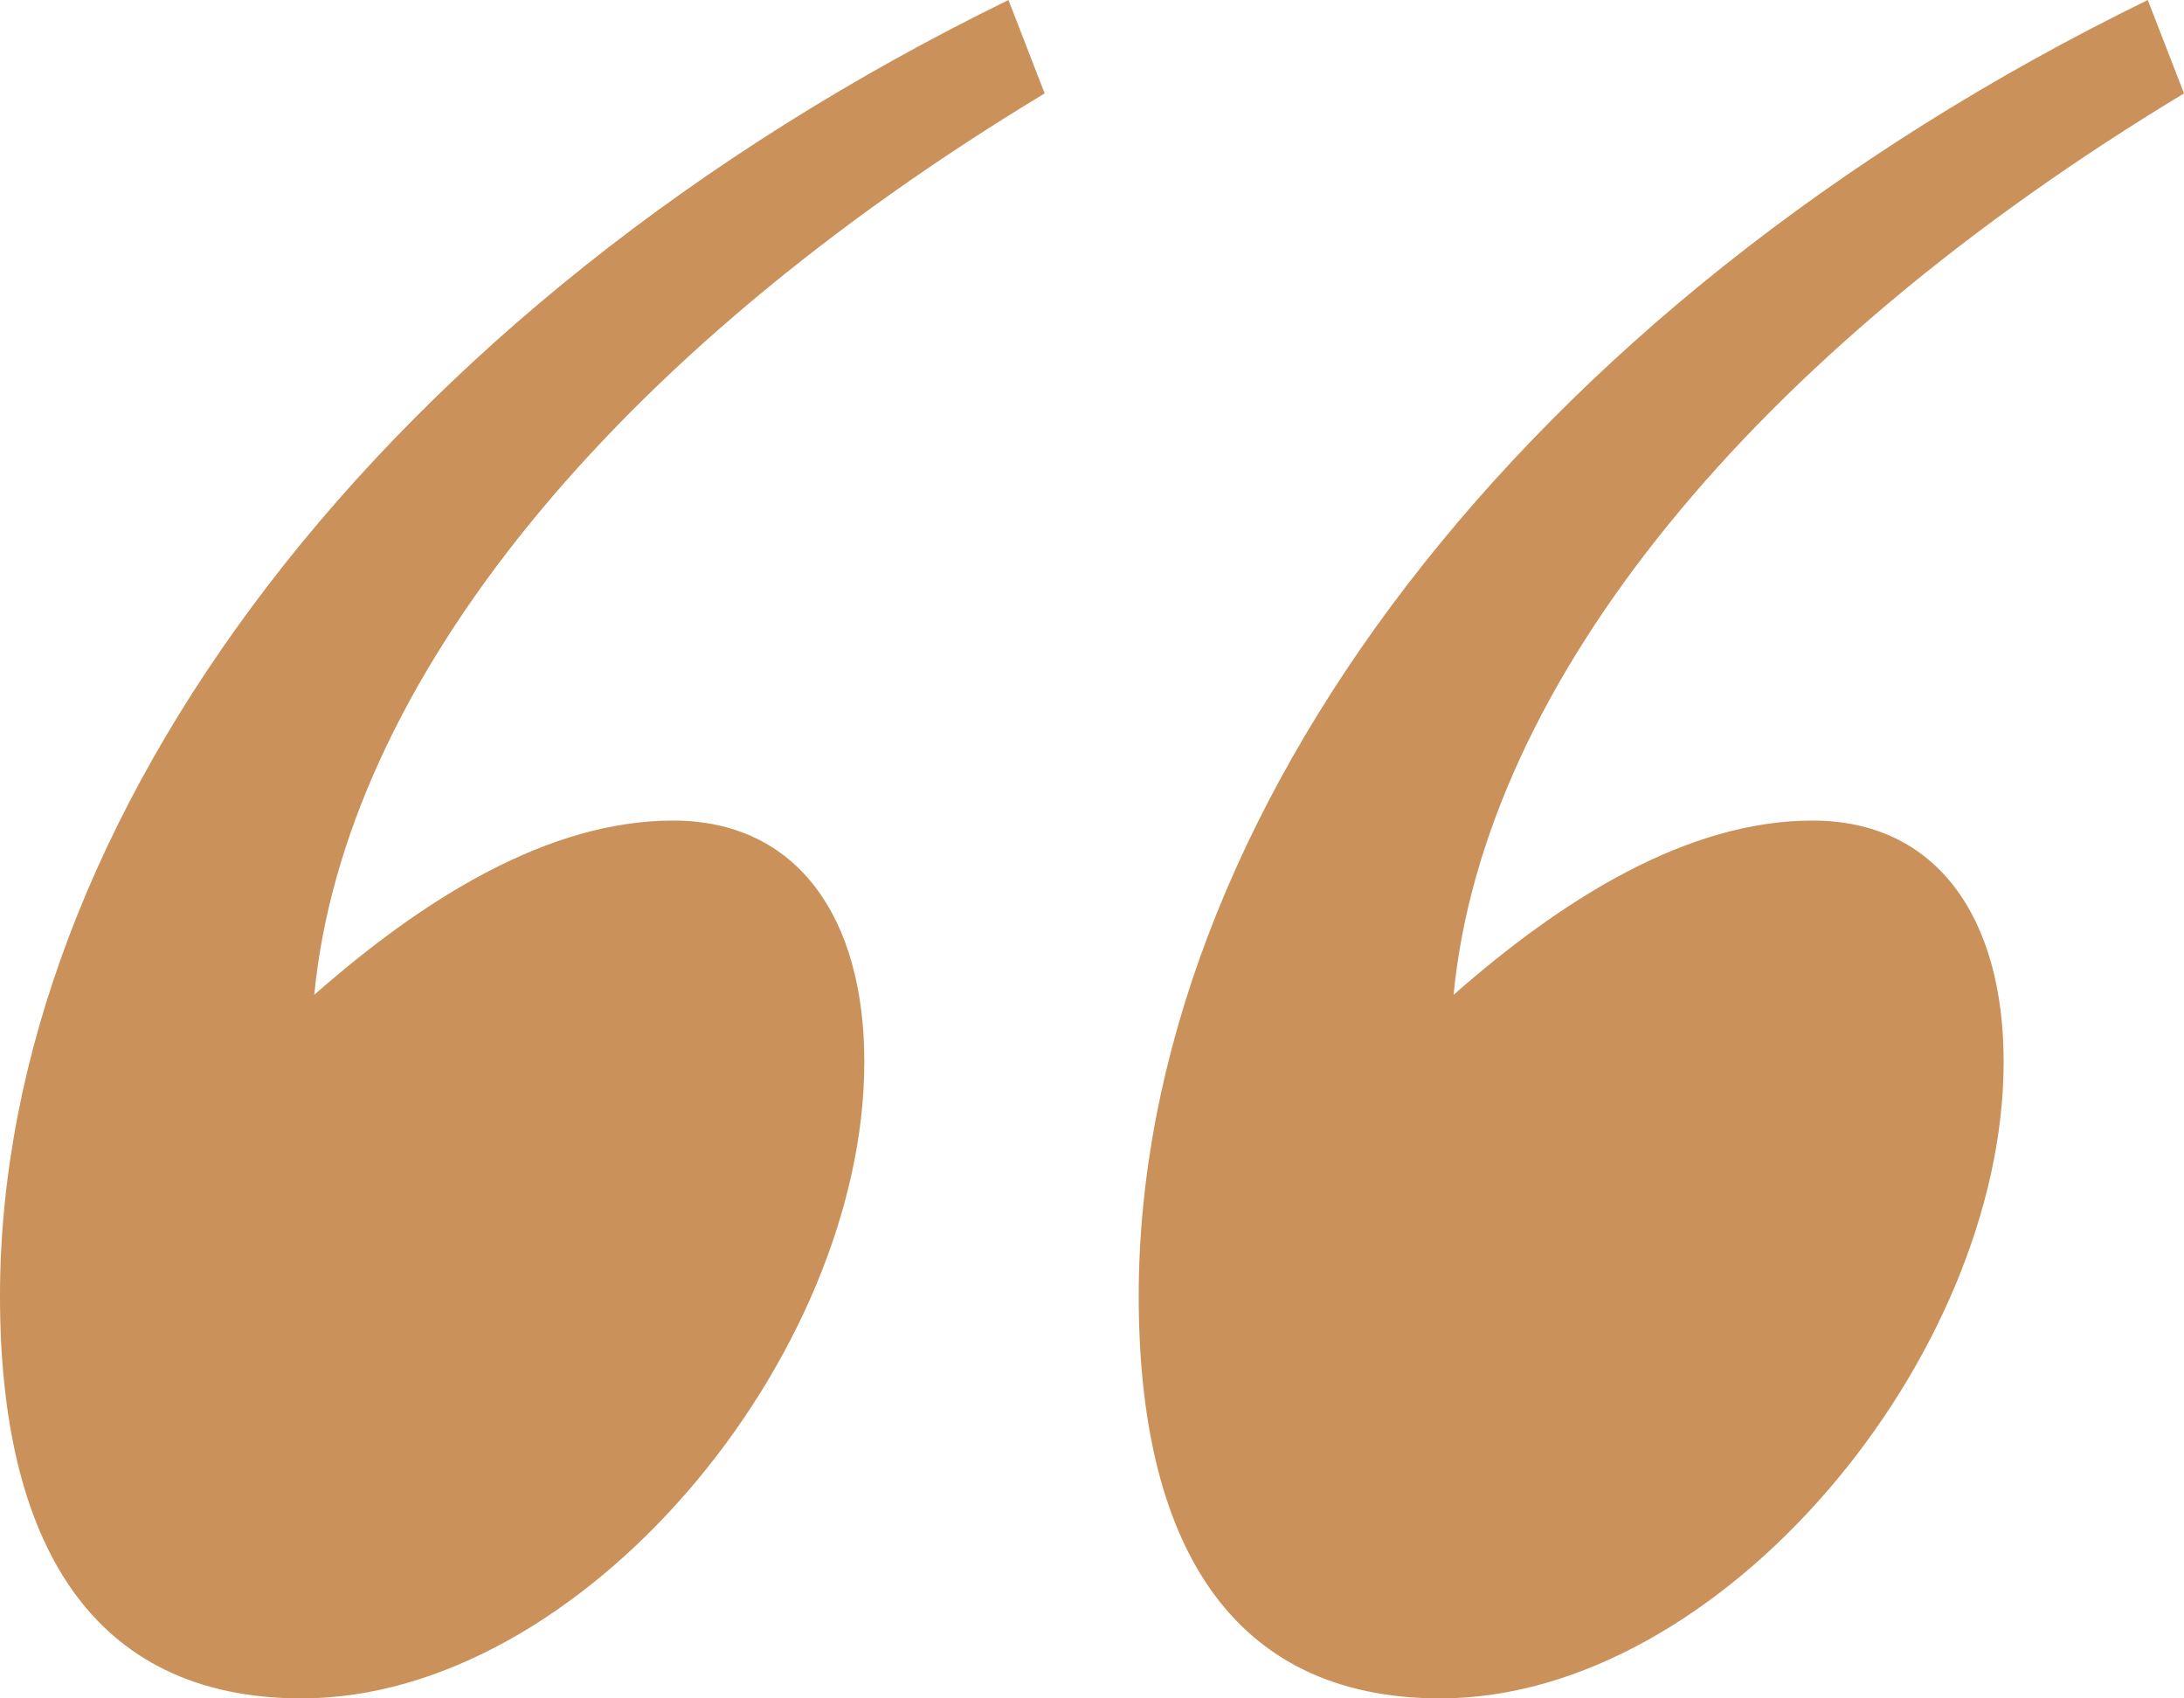 <?xml version="1.0" encoding="UTF-8"?> <svg xmlns="http://www.w3.org/2000/svg" width="36" height="28" viewBox="0 0 36 28" fill="none"><path d="M17.22 1.54C10.091 5.844 5.677 11.262 5.18 16.401C6.999 14.8 9.047 13.528 11.095 13.528C13.143 13.528 14.247 15.128 14.247 17.504C14.247 22.364 9.604 28 4.971 28C1.491 28 0 25.406 0 21.37C0 13.528 6.244 5.079 16.623 0L17.22 1.54ZM36 1.54C28.872 5.844 24.457 11.262 23.96 16.401C25.78 14.8 27.828 13.528 29.876 13.528C31.924 13.528 33.027 15.128 33.027 17.504C33.027 22.364 28.384 28 23.741 28C20.262 28 18.77 25.406 18.77 21.37C18.77 13.528 25.014 5.079 35.403 0L36 1.54Z" fill="#CA915A"></path></svg> 